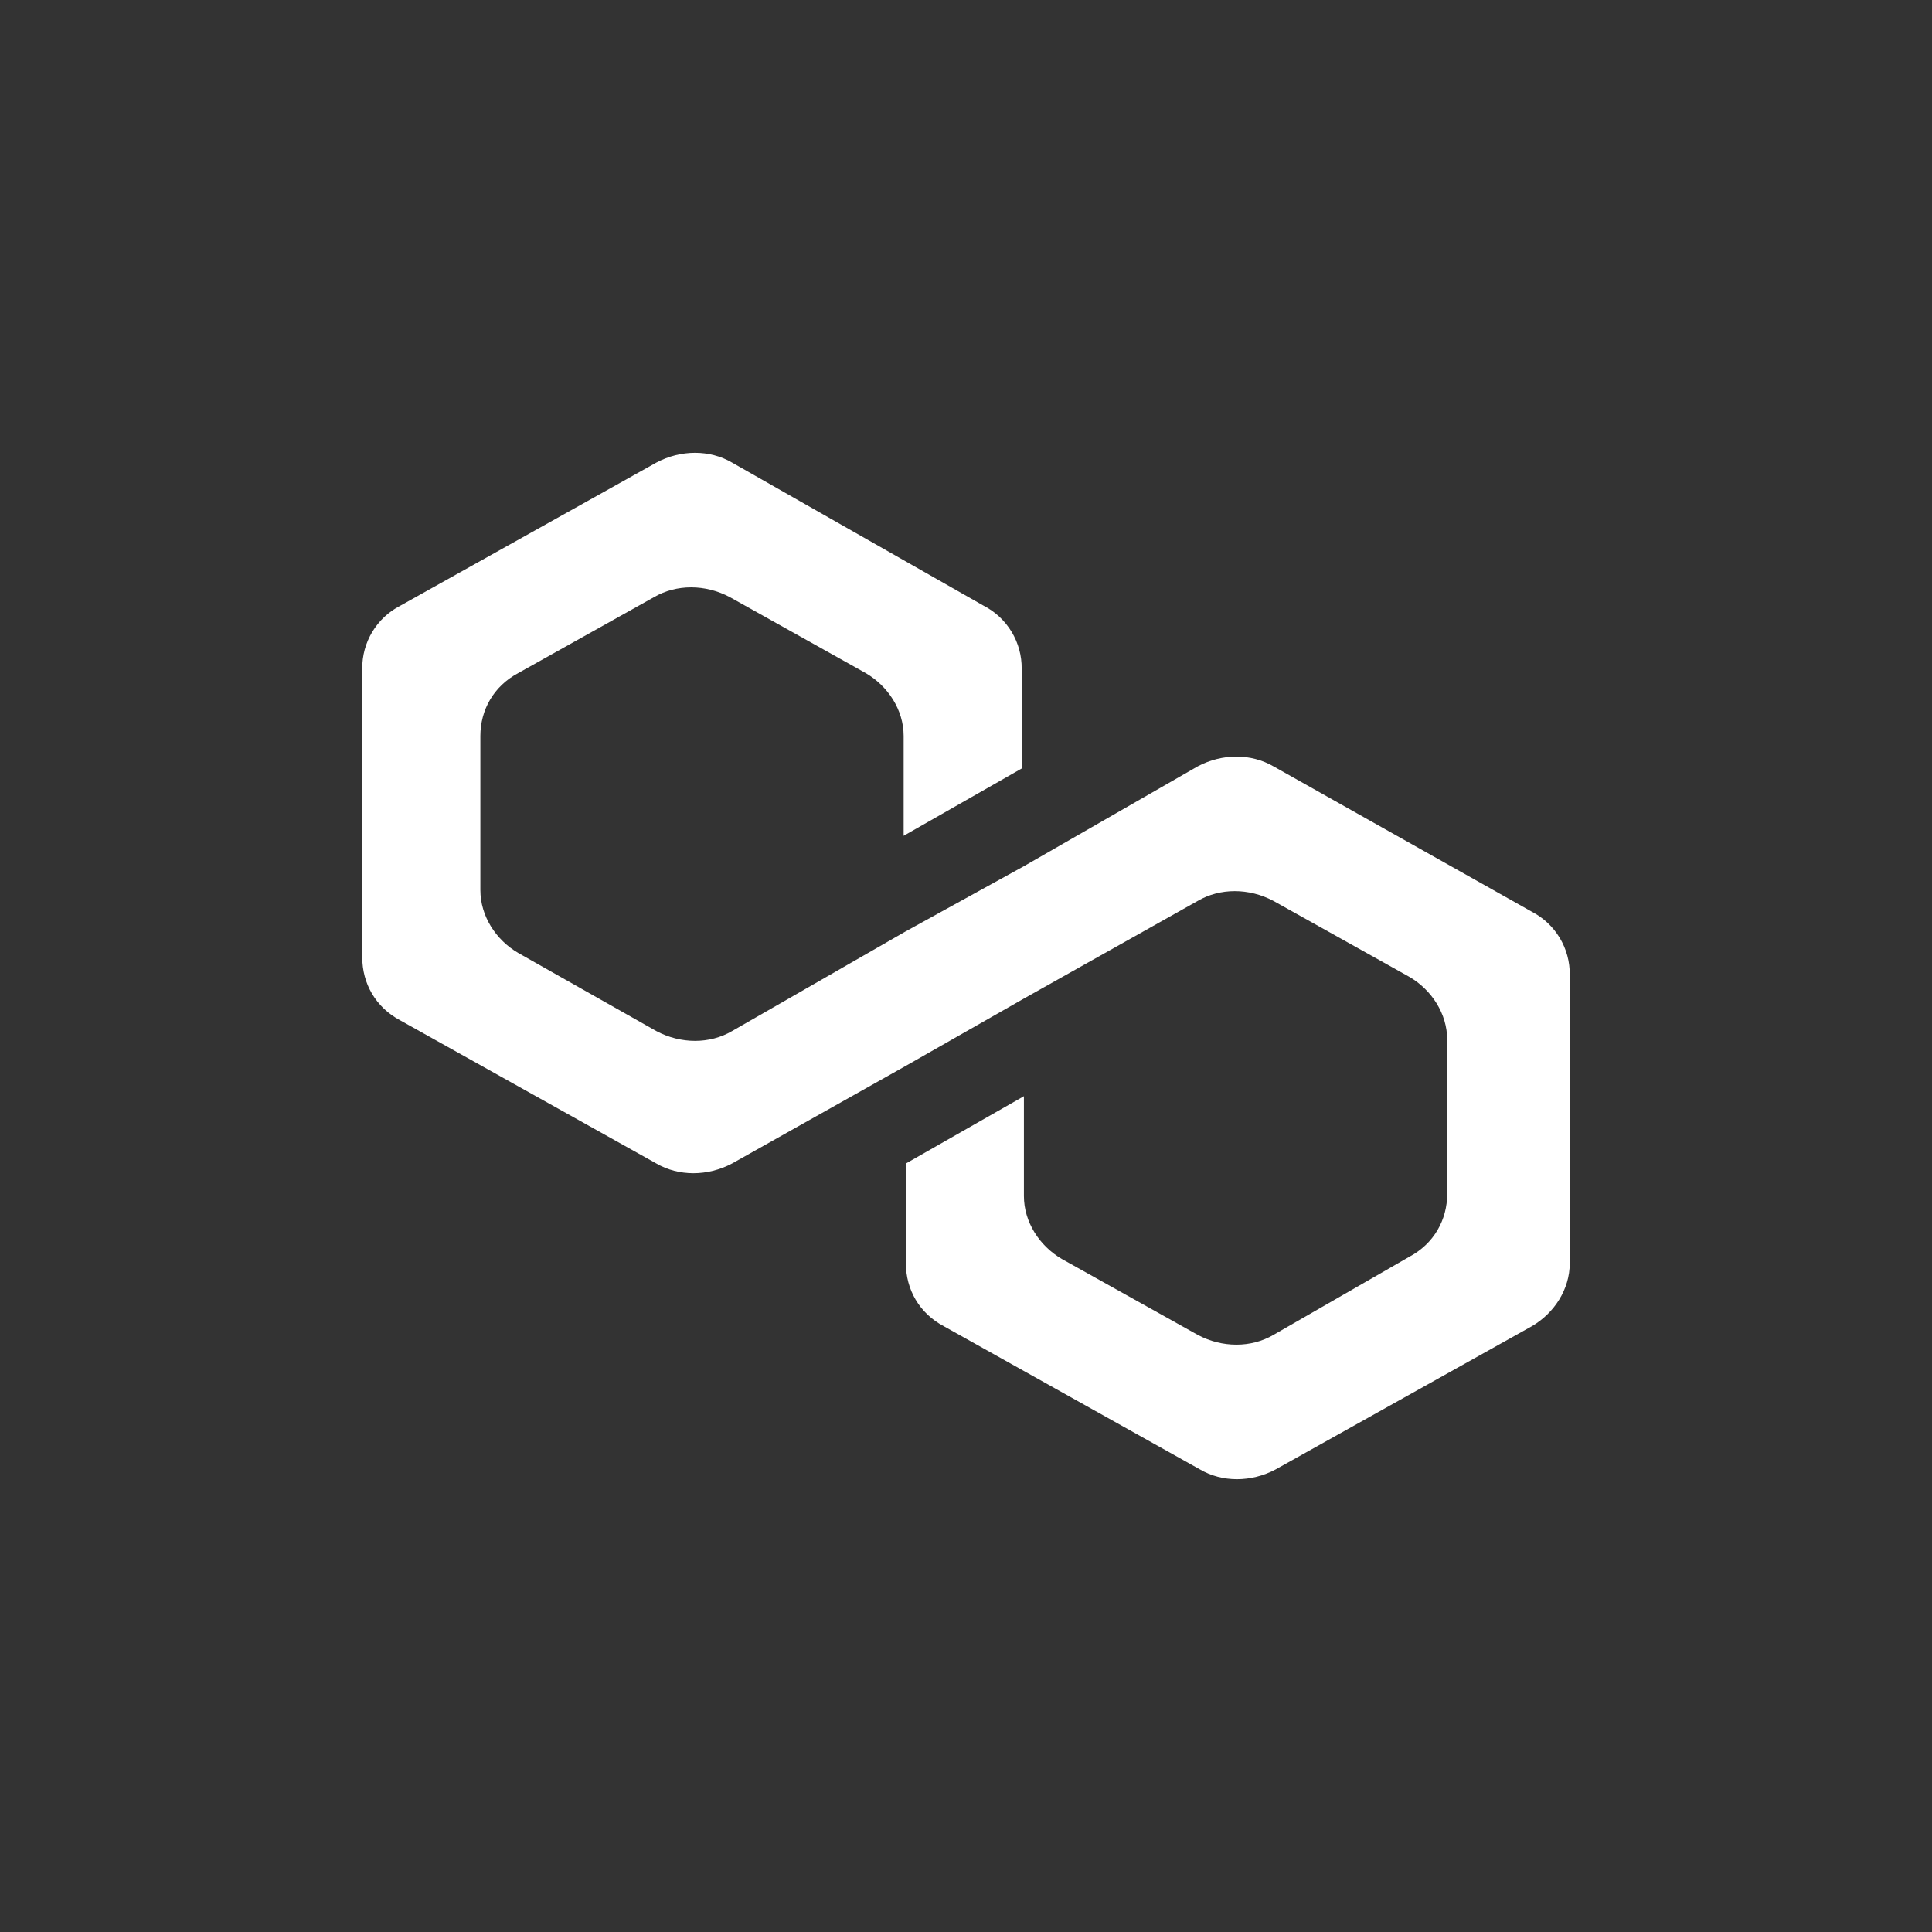 <svg aria-hidden="true" width="44" height="44" viewBox="0 0 44 44" fill="none" xmlns="http://www.w3.org/2000/svg"
     style="background:#6F41D8">
    <rect x="0" y="0" width="44" height="44" fill="#333333" stroke="none"/>
    <path d="M29.002 17.453C28.494 17.157 27.835 17.157 27.277 17.453L23.319 19.727L20.631 21.209L16.672 23.482C16.165 23.779 15.506 23.779 14.948 23.482L11.802 21.703C11.294 21.407 10.94 20.864 10.94 20.27V16.761C10.94 16.169 11.243 15.626 11.802 15.329L14.895 13.599C15.404 13.302 16.064 13.302 16.622 13.599L19.716 15.329C20.225 15.626 20.58 16.169 20.58 16.761V19.035L23.268 17.502V15.229C23.271 14.934 23.192 14.644 23.04 14.391C22.887 14.138 22.668 13.932 22.406 13.797L16.672 10.535C16.165 10.238 15.506 10.238 14.948 10.535L9.112 13.797C8.85 13.932 8.63 14.138 8.478 14.391C8.326 14.644 8.247 14.934 8.25 15.229V21.802C8.25 22.396 8.554 22.939 9.112 23.236L14.948 26.498C15.455 26.793 16.115 26.793 16.672 26.498L20.631 24.273L23.319 22.741L27.277 20.518C27.785 20.221 28.443 20.221 29.002 20.518L32.097 22.247C32.605 22.543 32.959 23.086 32.959 23.68V27.189C32.959 27.782 32.656 28.325 32.097 28.622L29.003 30.401C28.494 30.698 27.834 30.698 27.277 30.401L24.182 28.672C23.673 28.375 23.319 27.831 23.319 27.239V24.965L20.631 26.498V28.77C20.631 29.363 20.934 29.908 21.493 30.203L27.328 33.465C27.835 33.762 28.494 33.762 29.052 33.465L34.888 30.203C35.395 29.908 35.75 29.364 35.75 28.77V22.198C35.753 21.903 35.674 21.613 35.522 21.36C35.37 21.107 35.15 20.901 34.888 20.765L29.003 17.453H29.002Z"
          fill="white"/>
</svg>

